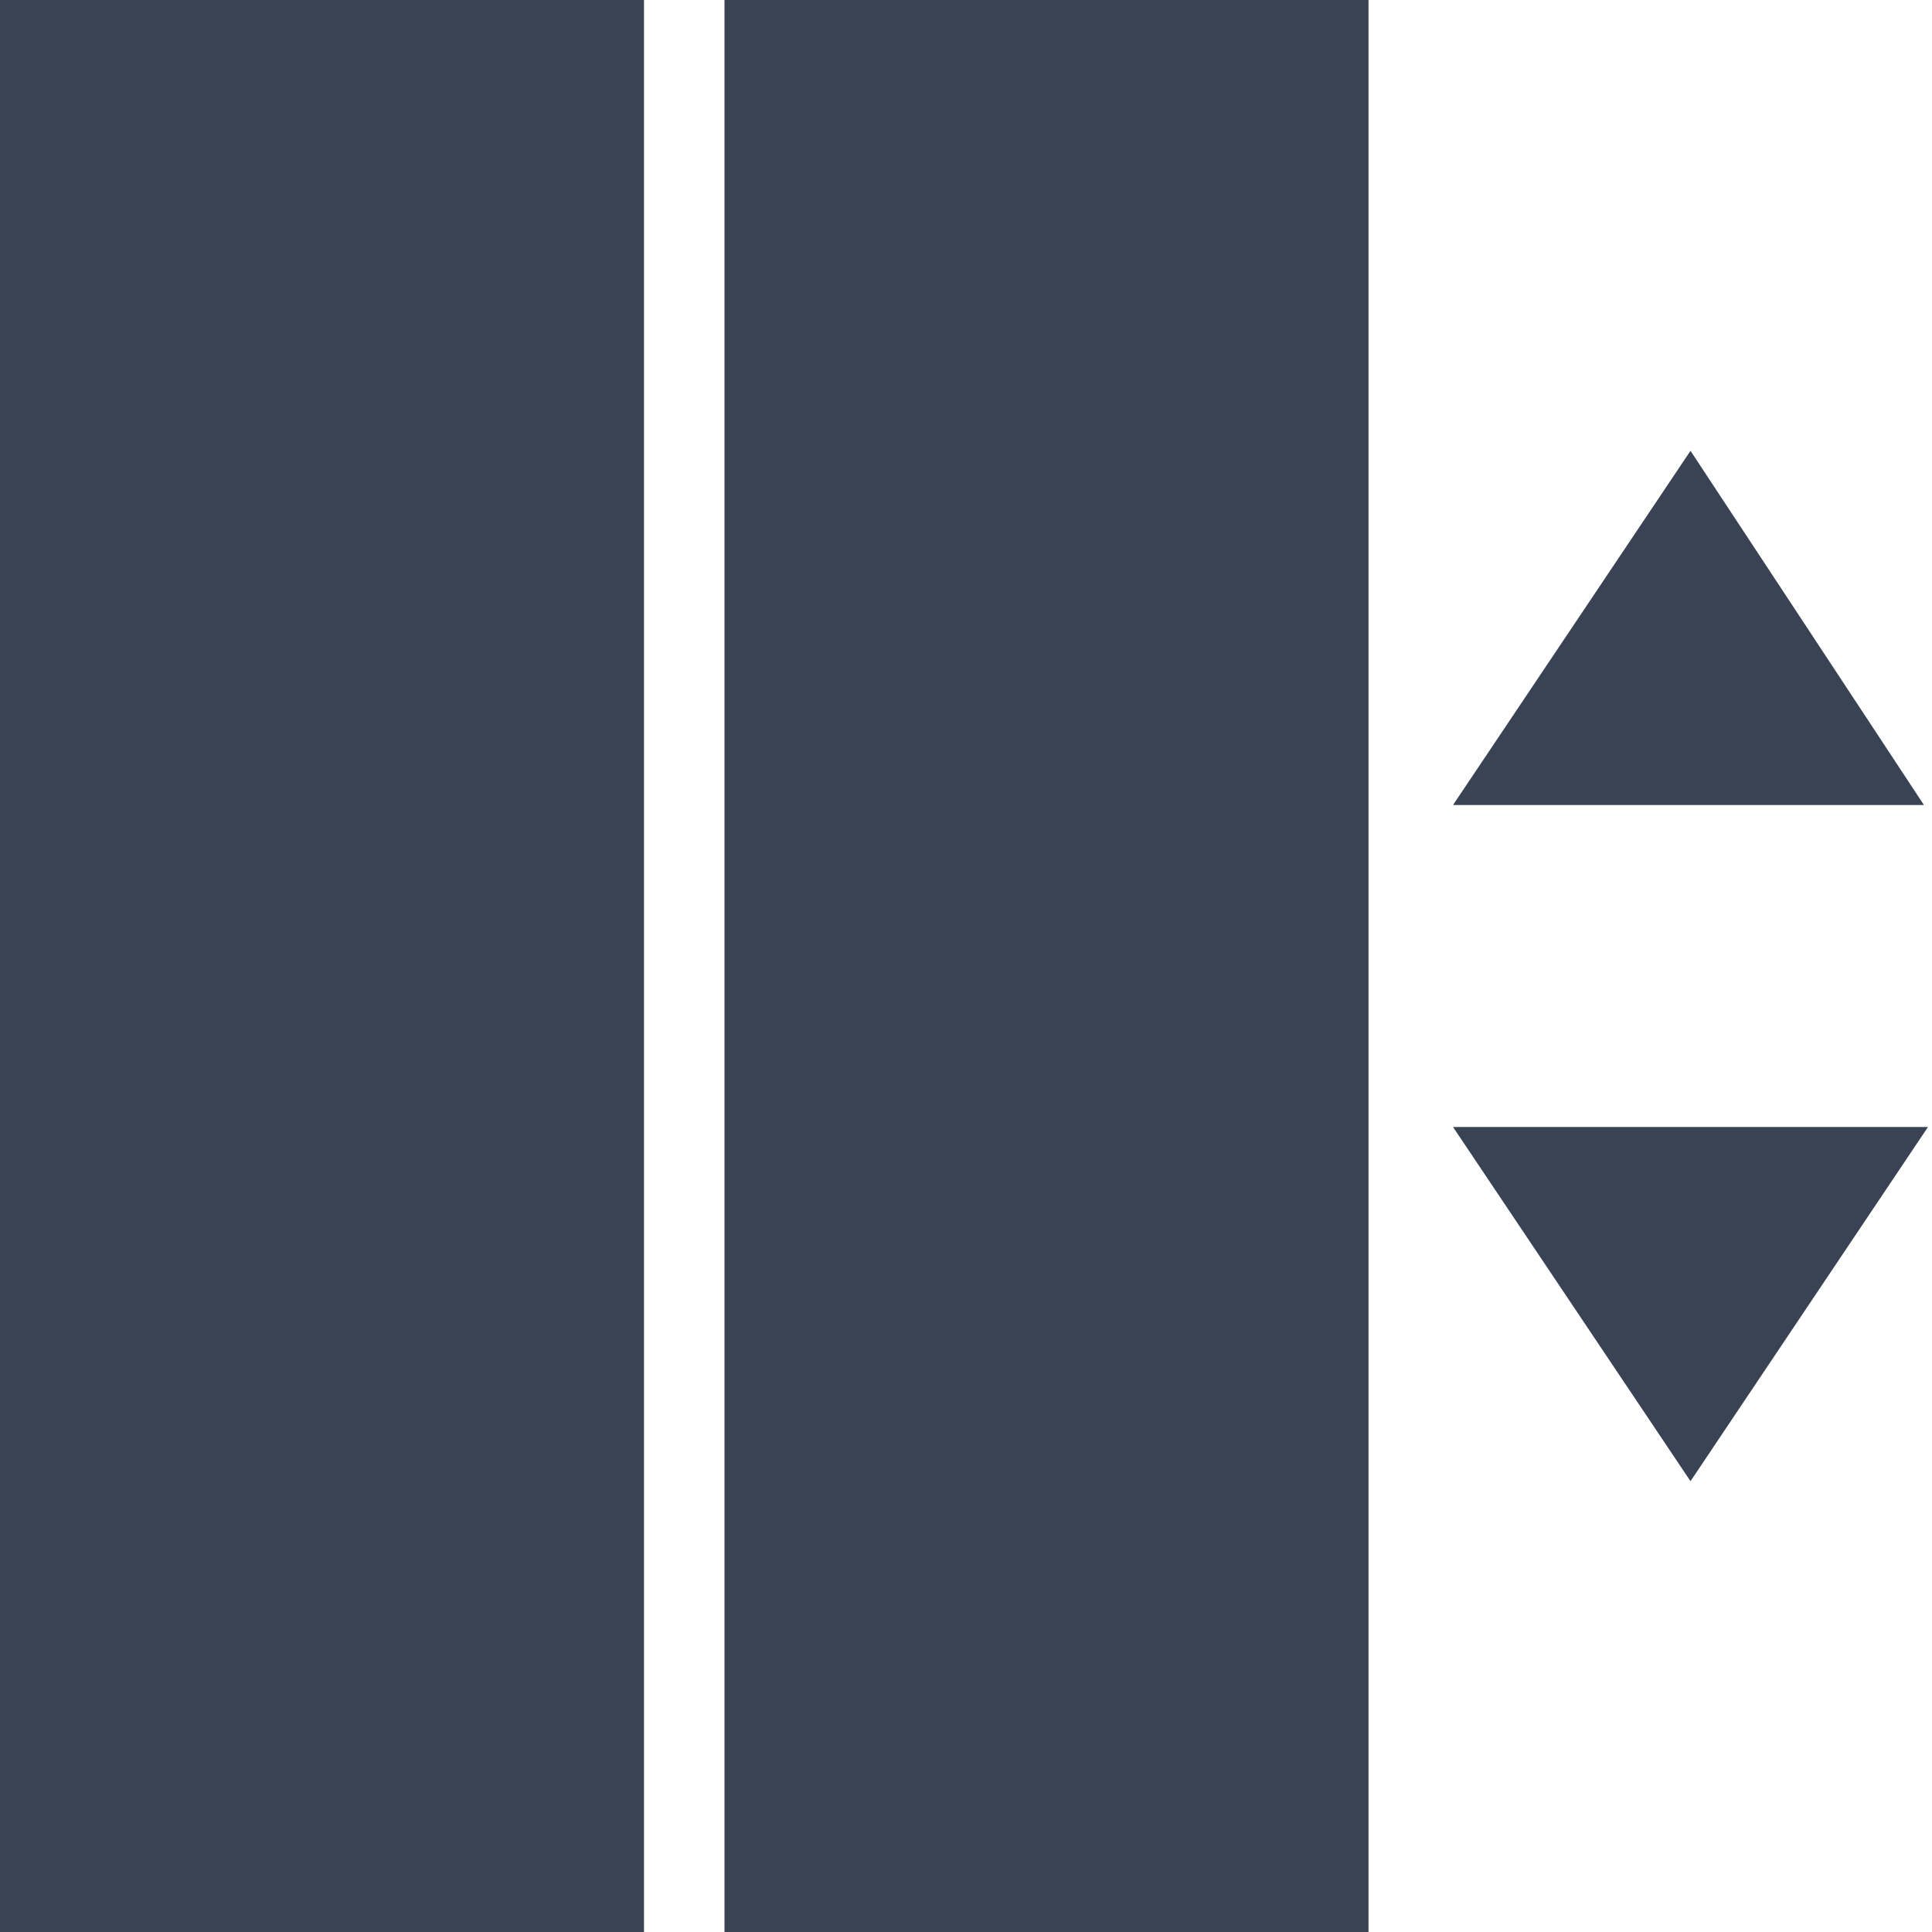 <?xml version="1.0" encoding="utf-8"?>
<!-- Generator: Adobe Illustrator 16.0.0, SVG Export Plug-In . SVG Version: 6.00 Build 0)  -->
<!DOCTYPE svg PUBLIC "-//W3C//DTD SVG 1.1//EN" "http://www.w3.org/Graphics/SVG/1.1/DTD/svg11.dtd">
<svg version="1.1" id="Capa_1" xmlns="http://www.w3.org/2000/svg" xmlns:xlink="http://www.w3.org/1999/xlink" x="0px" y="0px"
	 width="48px" height="48px" viewBox="0 0 48 48" enable-background="new 0 0 48 48" xml:space="preserve">
<g>
	<path id="i-443" fill="#394354" d="M0,0h16v48H0V0z M42,11.2L36.1,20h11.7L42,11.2z M42,36.8l5.9-8.8H36.1L42,36.8z M18,48h16V0H18
		V48z"/>
</g>
</svg>
